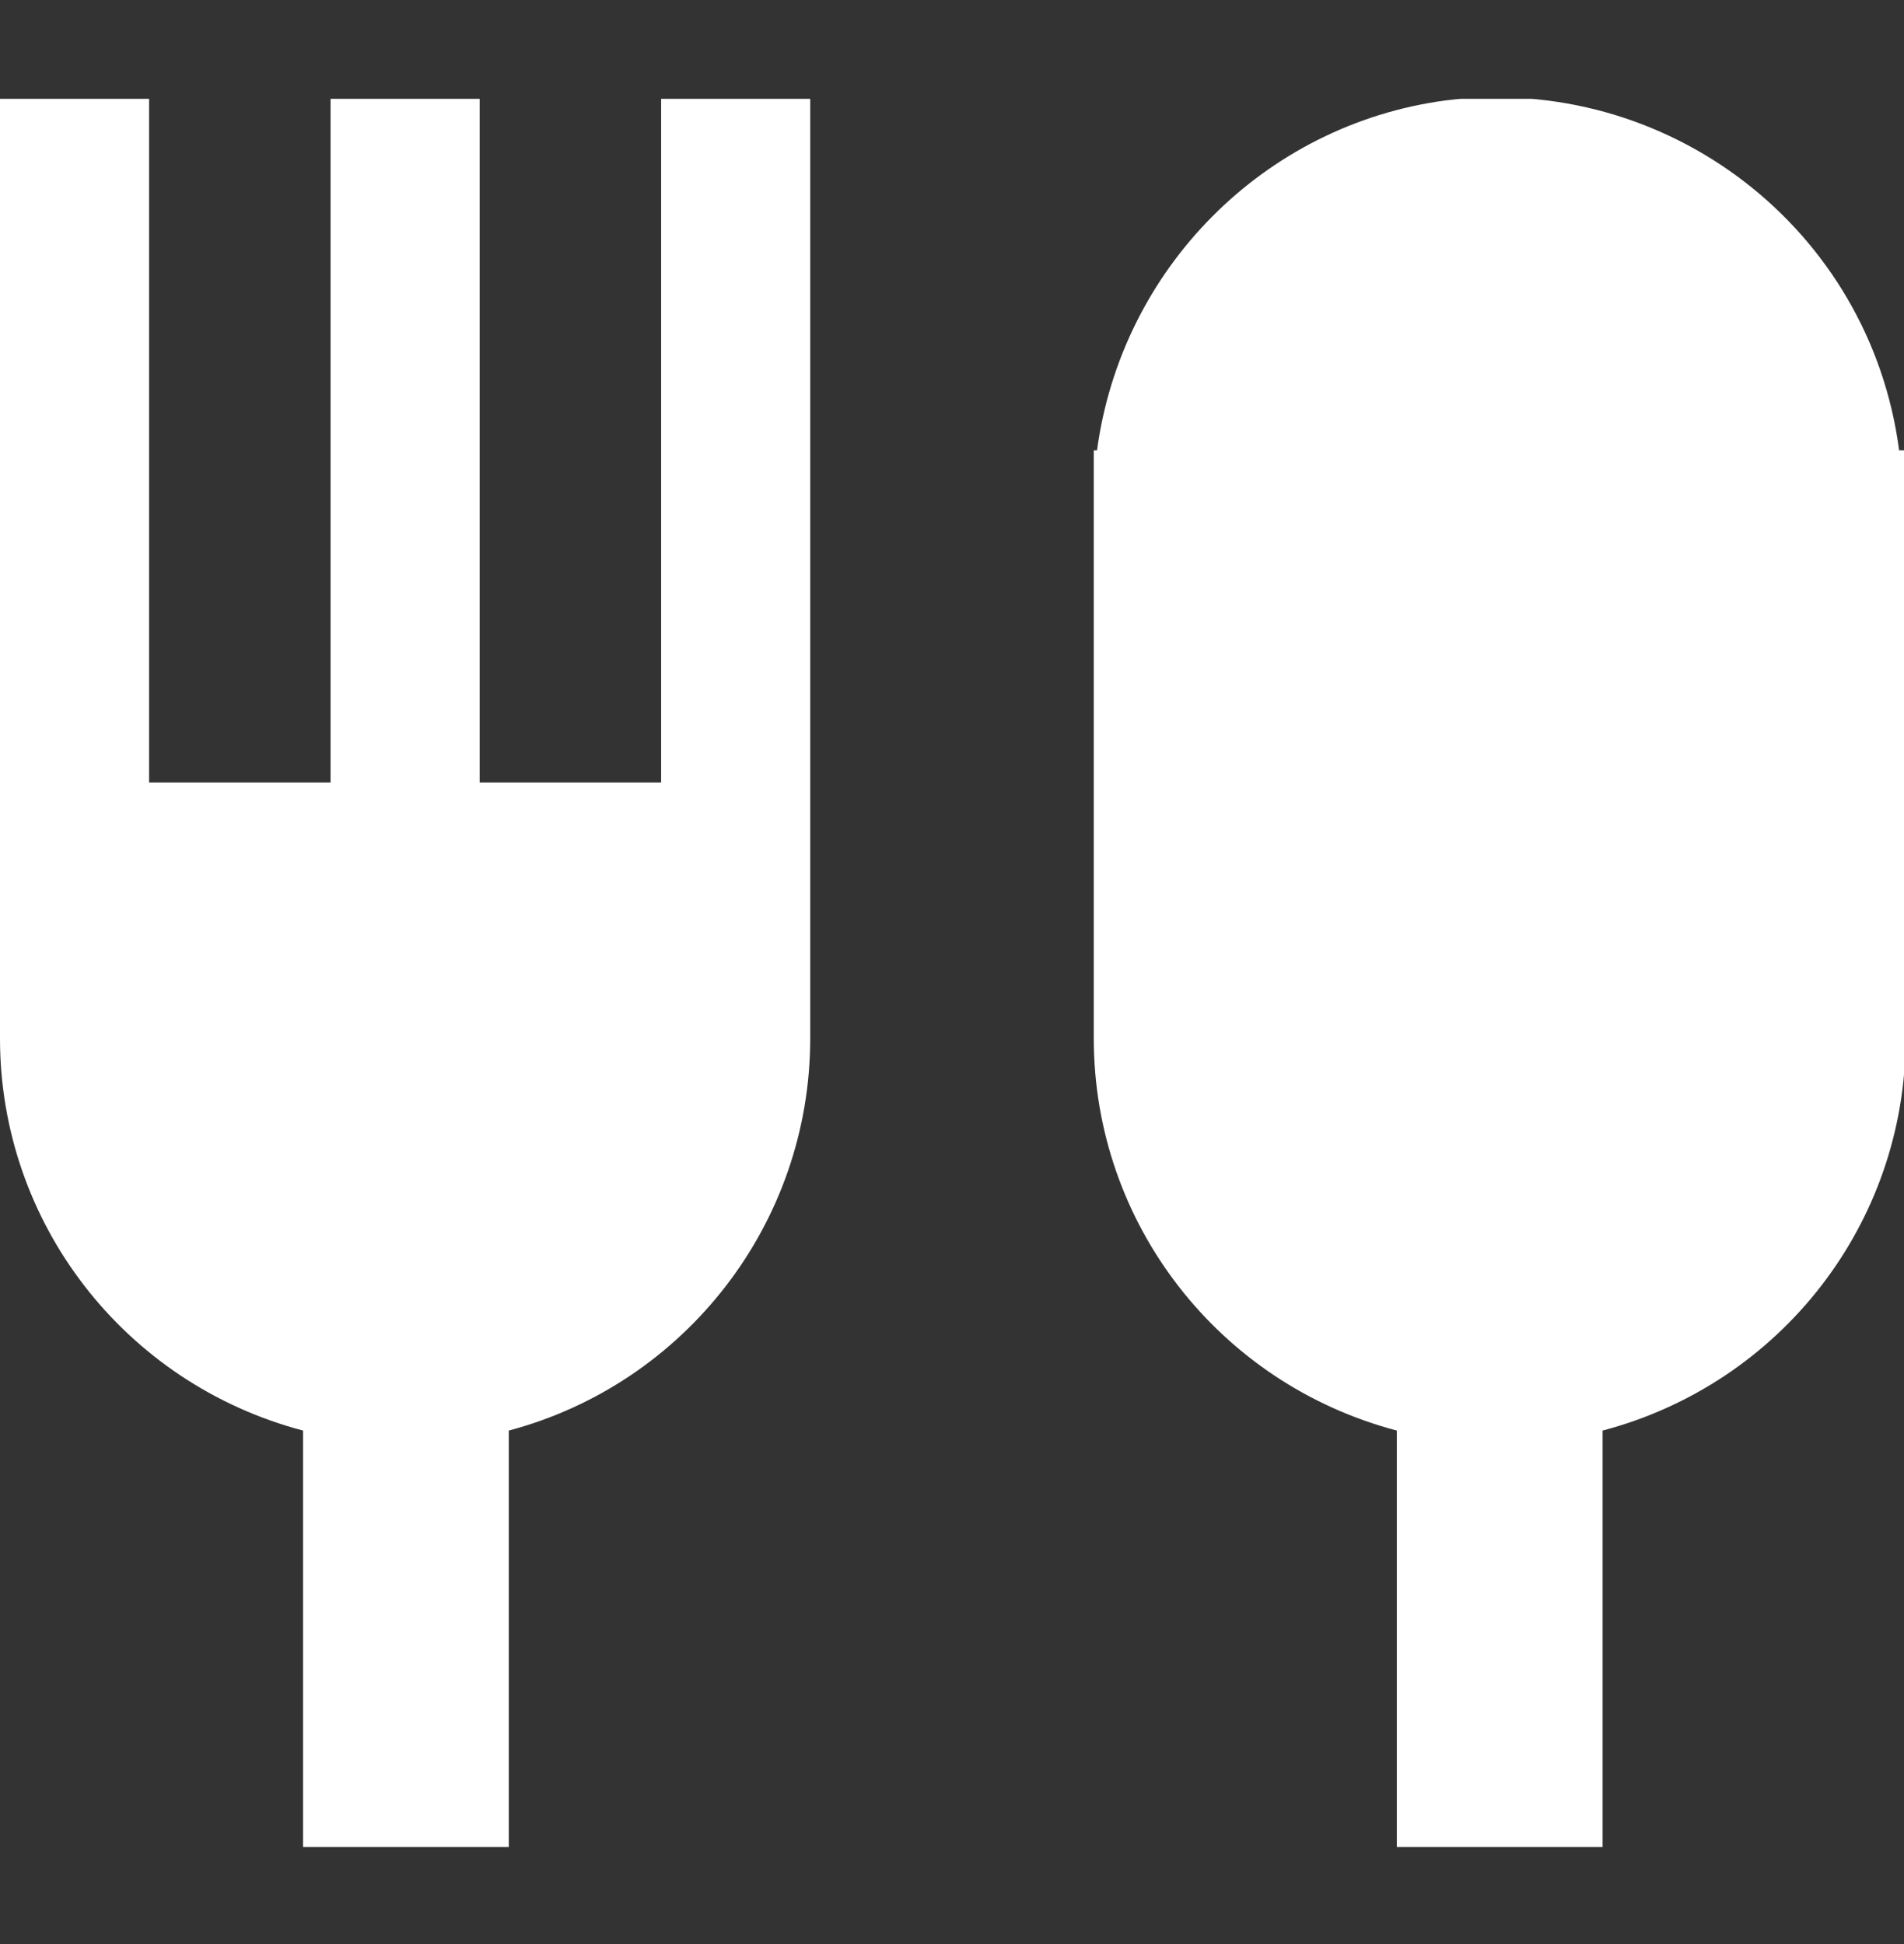<?xml version="1.0" encoding="utf-8"?>
<!-- Generator: Adobe Illustrator 27.1.1, SVG Export Plug-In . SVG Version: 6.00 Build 0)  -->
<svg version="1.1" id="cont05" xmlns="http://www.w3.org/2000/svg" xmlns:xlink="http://www.w3.org/1999/xlink" x="0px" y="0px" width="117.5px" height="120px"
	 viewBox="0 0 117.5 120" style="enable-background:new 0 0 117.5 120;" xml:space="preserve">
<rect x="0" y="0" width="117.5" height="120" fill="#333333" stroke="none"/>
<style type="text/css">
	.st0{clip-path:url(#SVGID_00000156552496687260711480000009990973442459973509_);}
	.st1{fill:#FFFFFF;}
</style>
<g>
	<defs>
		<rect id="SVGID_1_" y="6.1" width="117.5" height="107.9"/>
	</defs>
	<clipPath id="SVGID_00000114760593074472623380000001532877023536397478_">
		<use xlink:href="#SVGID_1_"  style="overflow:visible;"/>
	</clipPath>
	
		<g id="グループ_3001" transform="translate(0 0)" style="clip-path:url(#SVGID_00000114760593074472623380000001532877023536397478_);">
		<path id="パス_1680" class="st1" d="M117.2,27.8c-1.8-13.7-14.3-23.3-28-21.6C78,7.7,69.2,16.6,67.7,27.8h-0.2v36.3
			c0,11.4,7.7,21.3,18.7,24.2v25.7h12.7V88.3c11-2.9,18.7-12.8,18.7-24.2V27.8H117.2z"/>
		<path id="パス_1681" class="st1" d="M40.8,6.1v42.2H29.6V6.1h-9.2v42.2H9.2V6.1H0v58c0,11.4,7.7,21.3,18.7,24.2v25.7h12.7V88.3
			C42.3,85.4,50,75.5,50,64.1v-58H40.8z"/>
	</g>
</g>
</svg>
